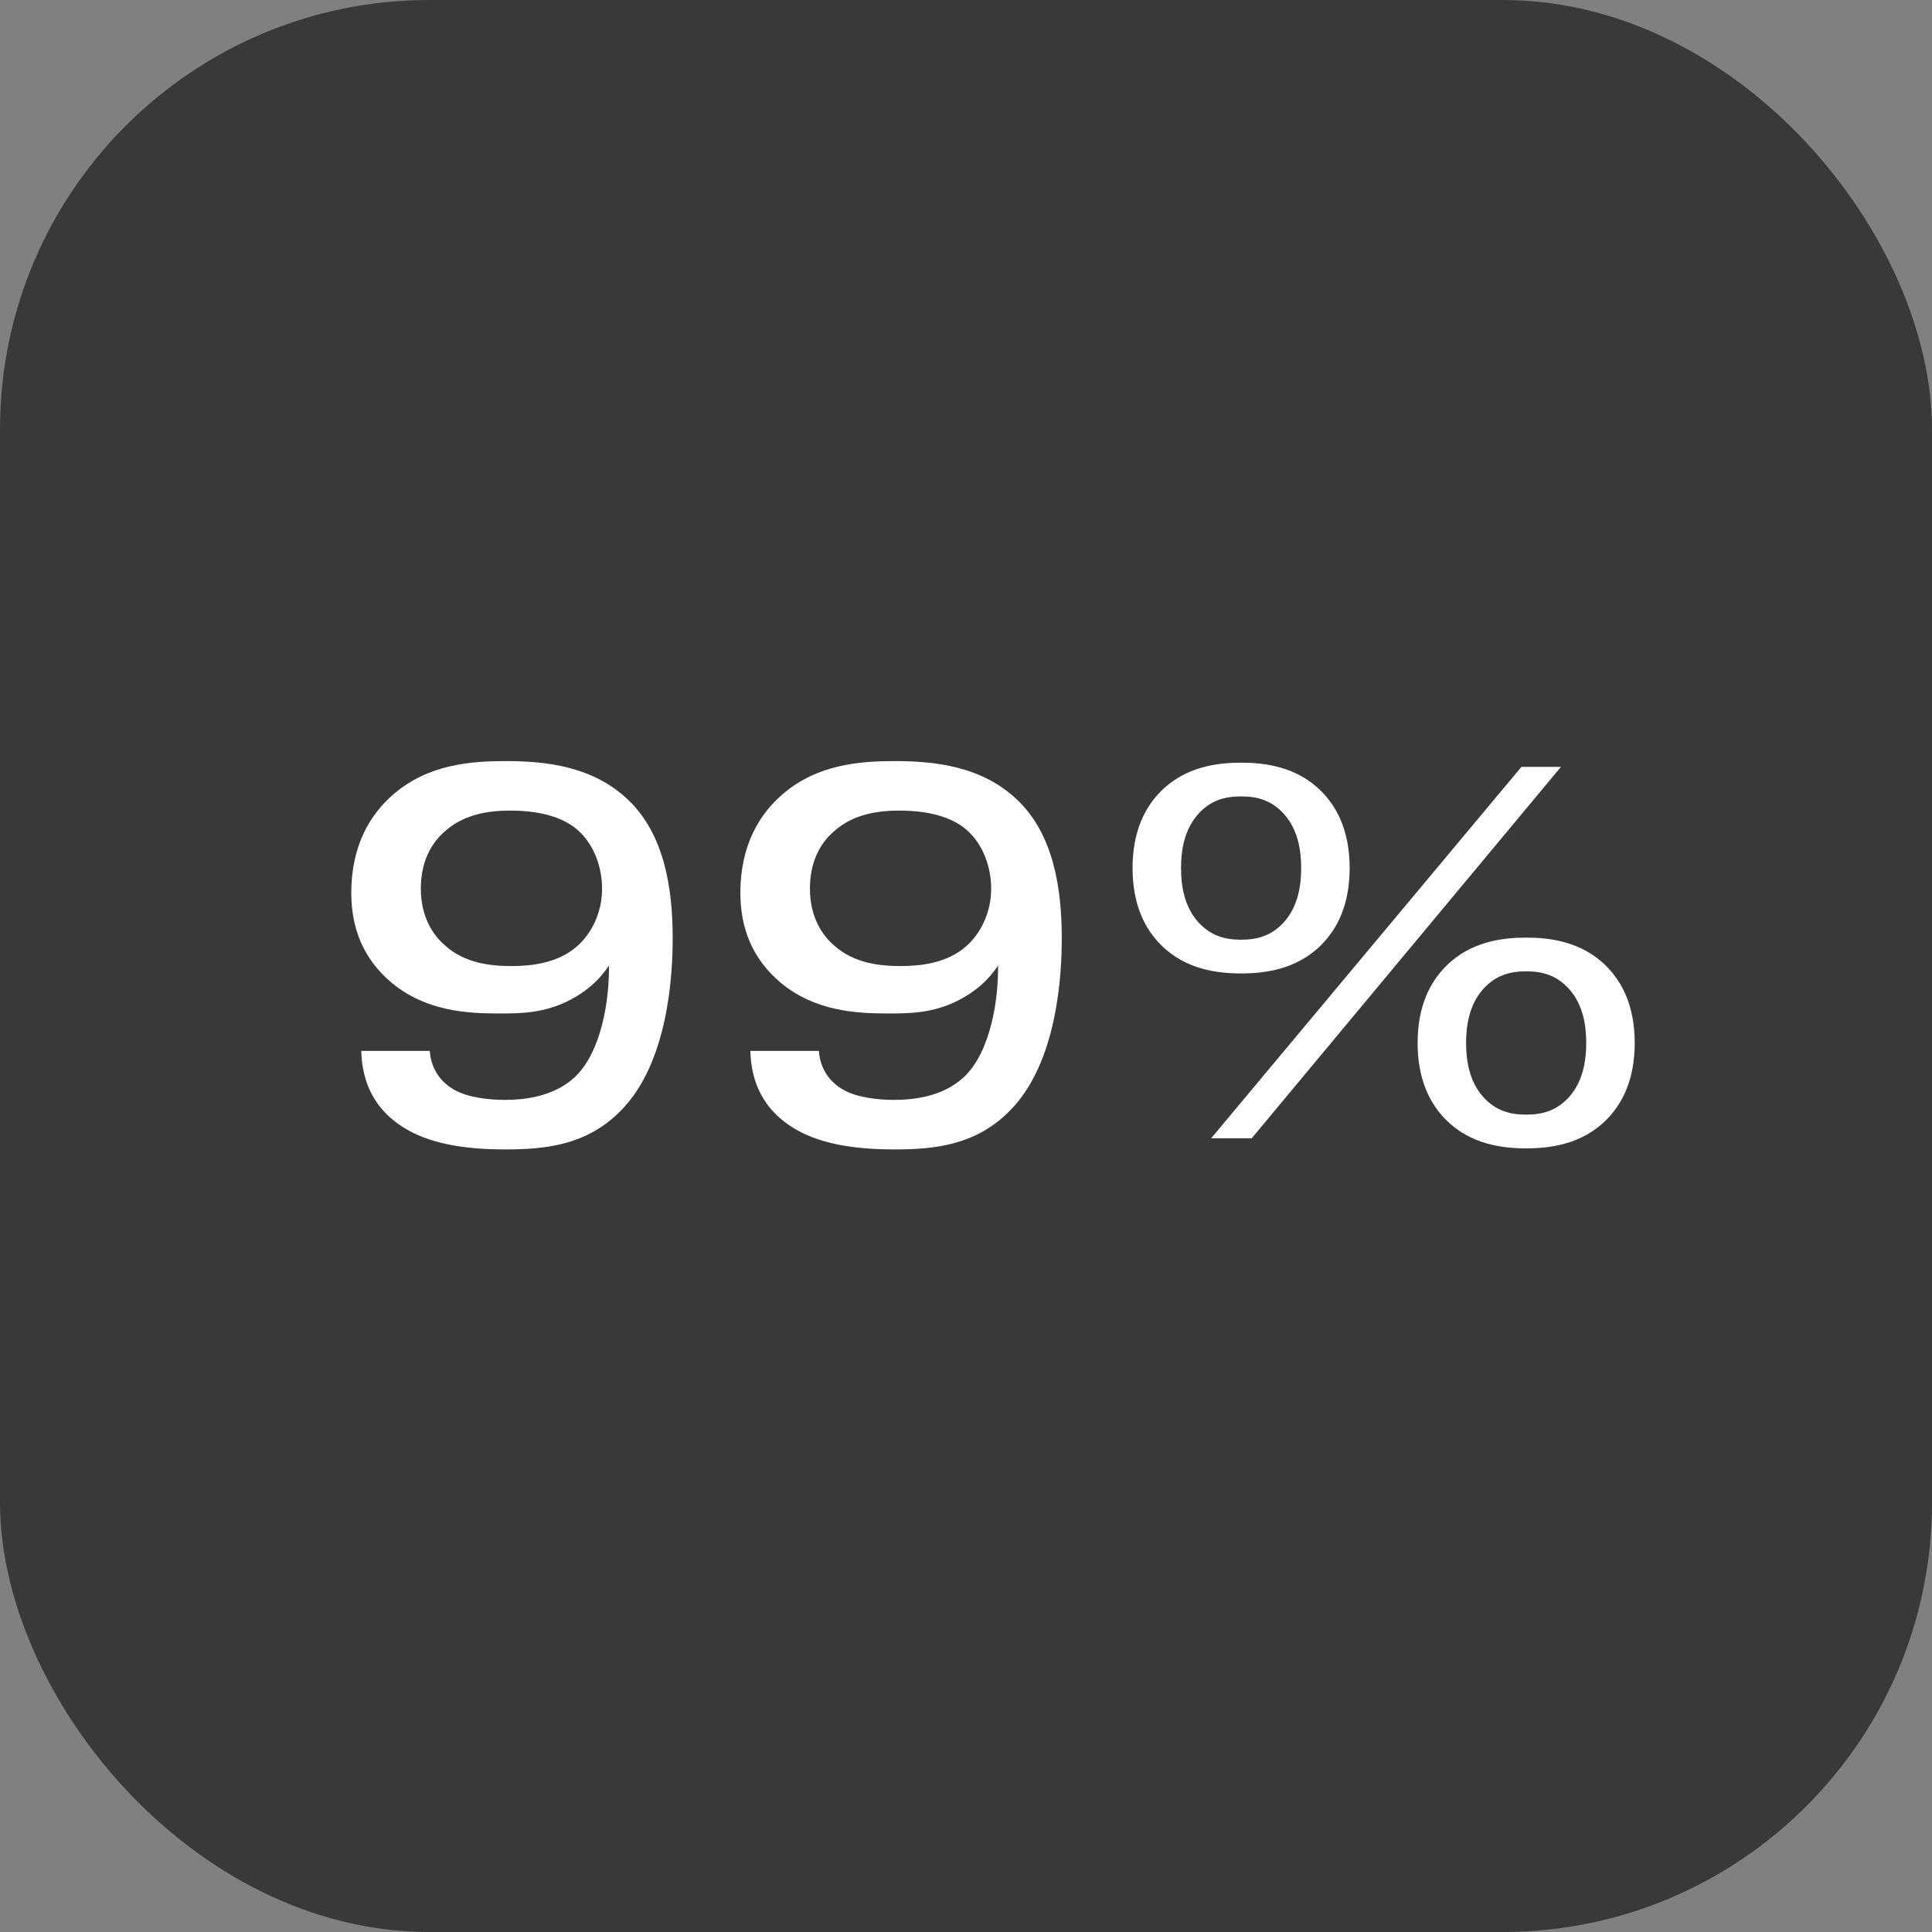 <svg width="33" height="33" viewBox="0 0 33 33" fill="none" xmlns="http://www.w3.org/2000/svg">
<rect x="0" y="0" width="33" height="33" fill="#808080" stroke="none"/>
<rect width="33" height="33" rx="7.333" fill="#393939"/>
<path d="M8.736 16.501C9.069 16.501 9.528 16.456 9.861 16.159C10.095 15.952 10.284 15.601 10.284 15.178C10.284 14.818 10.149 14.431 9.879 14.188C9.681 14.008 9.33 13.846 8.718 13.846C8.385 13.846 7.944 13.891 7.602 14.197C7.359 14.404 7.188 14.728 7.188 15.178C7.188 15.682 7.413 15.988 7.602 16.15C7.944 16.456 8.385 16.501 8.736 16.501ZM6.171 17.95H7.341C7.35 18.076 7.395 18.4 7.746 18.607C7.989 18.751 8.367 18.787 8.619 18.787C8.907 18.787 9.438 18.751 9.816 18.4C10.284 17.959 10.41 17.05 10.401 16.492C10.23 16.753 10.005 16.942 9.726 17.086C9.285 17.311 8.88 17.311 8.511 17.311C7.962 17.311 7.269 17.266 6.693 16.789C6.198 16.375 6 15.844 6 15.25C6 14.431 6.333 13.9 6.72 13.567C7.314 13.054 8.043 13 8.637 13C9.312 13 10.131 13.081 10.743 13.675C11.346 14.26 11.49 15.169 11.49 16.024C11.49 16.609 11.427 18.157 10.59 18.985C10.014 19.561 9.321 19.633 8.628 19.633C7.899 19.633 7.305 19.525 6.873 19.246C6.288 18.868 6.18 18.328 6.171 17.95Z" fill="white"/>
<path d="M15.382 16.501C15.715 16.501 16.174 16.456 16.507 16.159C16.741 15.952 16.93 15.601 16.93 15.178C16.93 14.818 16.795 14.431 16.525 14.188C16.327 14.008 15.976 13.846 15.364 13.846C15.031 13.846 14.59 13.891 14.248 14.197C14.005 14.404 13.834 14.728 13.834 15.178C13.834 15.682 14.059 15.988 14.248 16.15C14.59 16.456 15.031 16.501 15.382 16.501ZM12.817 17.95H13.987C13.996 18.076 14.041 18.4 14.392 18.607C14.635 18.751 15.013 18.787 15.265 18.787C15.553 18.787 16.084 18.751 16.462 18.4C16.93 17.959 17.056 17.05 17.047 16.492C16.876 16.753 16.651 16.942 16.372 17.086C15.931 17.311 15.526 17.311 15.157 17.311C14.608 17.311 13.915 17.266 13.339 16.789C12.844 16.375 12.646 15.844 12.646 15.25C12.646 14.431 12.979 13.9 13.366 13.567C13.96 13.054 14.689 13 15.283 13C15.958 13 16.777 13.081 17.389 13.675C17.992 14.26 18.136 15.169 18.136 16.024C18.136 16.609 18.073 18.157 17.236 18.985C16.66 19.561 15.967 19.633 15.274 19.633C14.545 19.633 13.951 19.525 13.519 19.246C12.934 18.868 12.826 18.328 12.817 17.95Z" fill="white"/>
<path d="M23.053 14.827C23.053 15.448 22.846 15.862 22.567 16.141C22.144 16.564 21.595 16.627 21.199 16.627C20.803 16.627 20.254 16.564 19.831 16.141C19.552 15.862 19.345 15.448 19.345 14.827C19.345 14.206 19.552 13.792 19.831 13.513C20.254 13.09 20.803 13.027 21.199 13.027C21.595 13.027 22.144 13.09 22.567 13.513C22.846 13.792 23.053 14.206 23.053 14.827ZM21.199 13.603C20.911 13.603 20.677 13.675 20.47 13.9C20.218 14.179 20.173 14.548 20.173 14.827C20.173 15.106 20.218 15.475 20.47 15.754C20.677 15.979 20.911 16.051 21.199 16.051C21.487 16.051 21.721 15.979 21.928 15.754C22.18 15.475 22.225 15.106 22.225 14.827C22.225 14.548 22.18 14.179 21.928 13.9C21.721 13.675 21.487 13.603 21.199 13.603ZM20.686 19.444L25.987 13.099H26.662L21.379 19.444H20.686ZM27.922 17.815C27.922 18.436 27.715 18.85 27.436 19.129C27.013 19.552 26.464 19.615 26.068 19.615C25.672 19.615 25.123 19.552 24.7 19.129C24.421 18.85 24.214 18.436 24.214 17.815C24.214 17.194 24.421 16.78 24.7 16.501C25.123 16.078 25.672 16.015 26.068 16.015C26.464 16.015 27.013 16.078 27.436 16.501C27.715 16.78 27.922 17.194 27.922 17.815ZM26.068 16.591C25.78 16.591 25.546 16.663 25.339 16.888C25.087 17.167 25.042 17.536 25.042 17.815C25.042 18.094 25.087 18.463 25.339 18.742C25.546 18.967 25.78 19.039 26.068 19.039C26.356 19.039 26.59 18.967 26.797 18.742C27.049 18.463 27.094 18.094 27.094 17.815C27.094 17.536 27.049 17.167 26.797 16.888C26.59 16.663 26.356 16.591 26.068 16.591Z" fill="white"/>
</svg>
